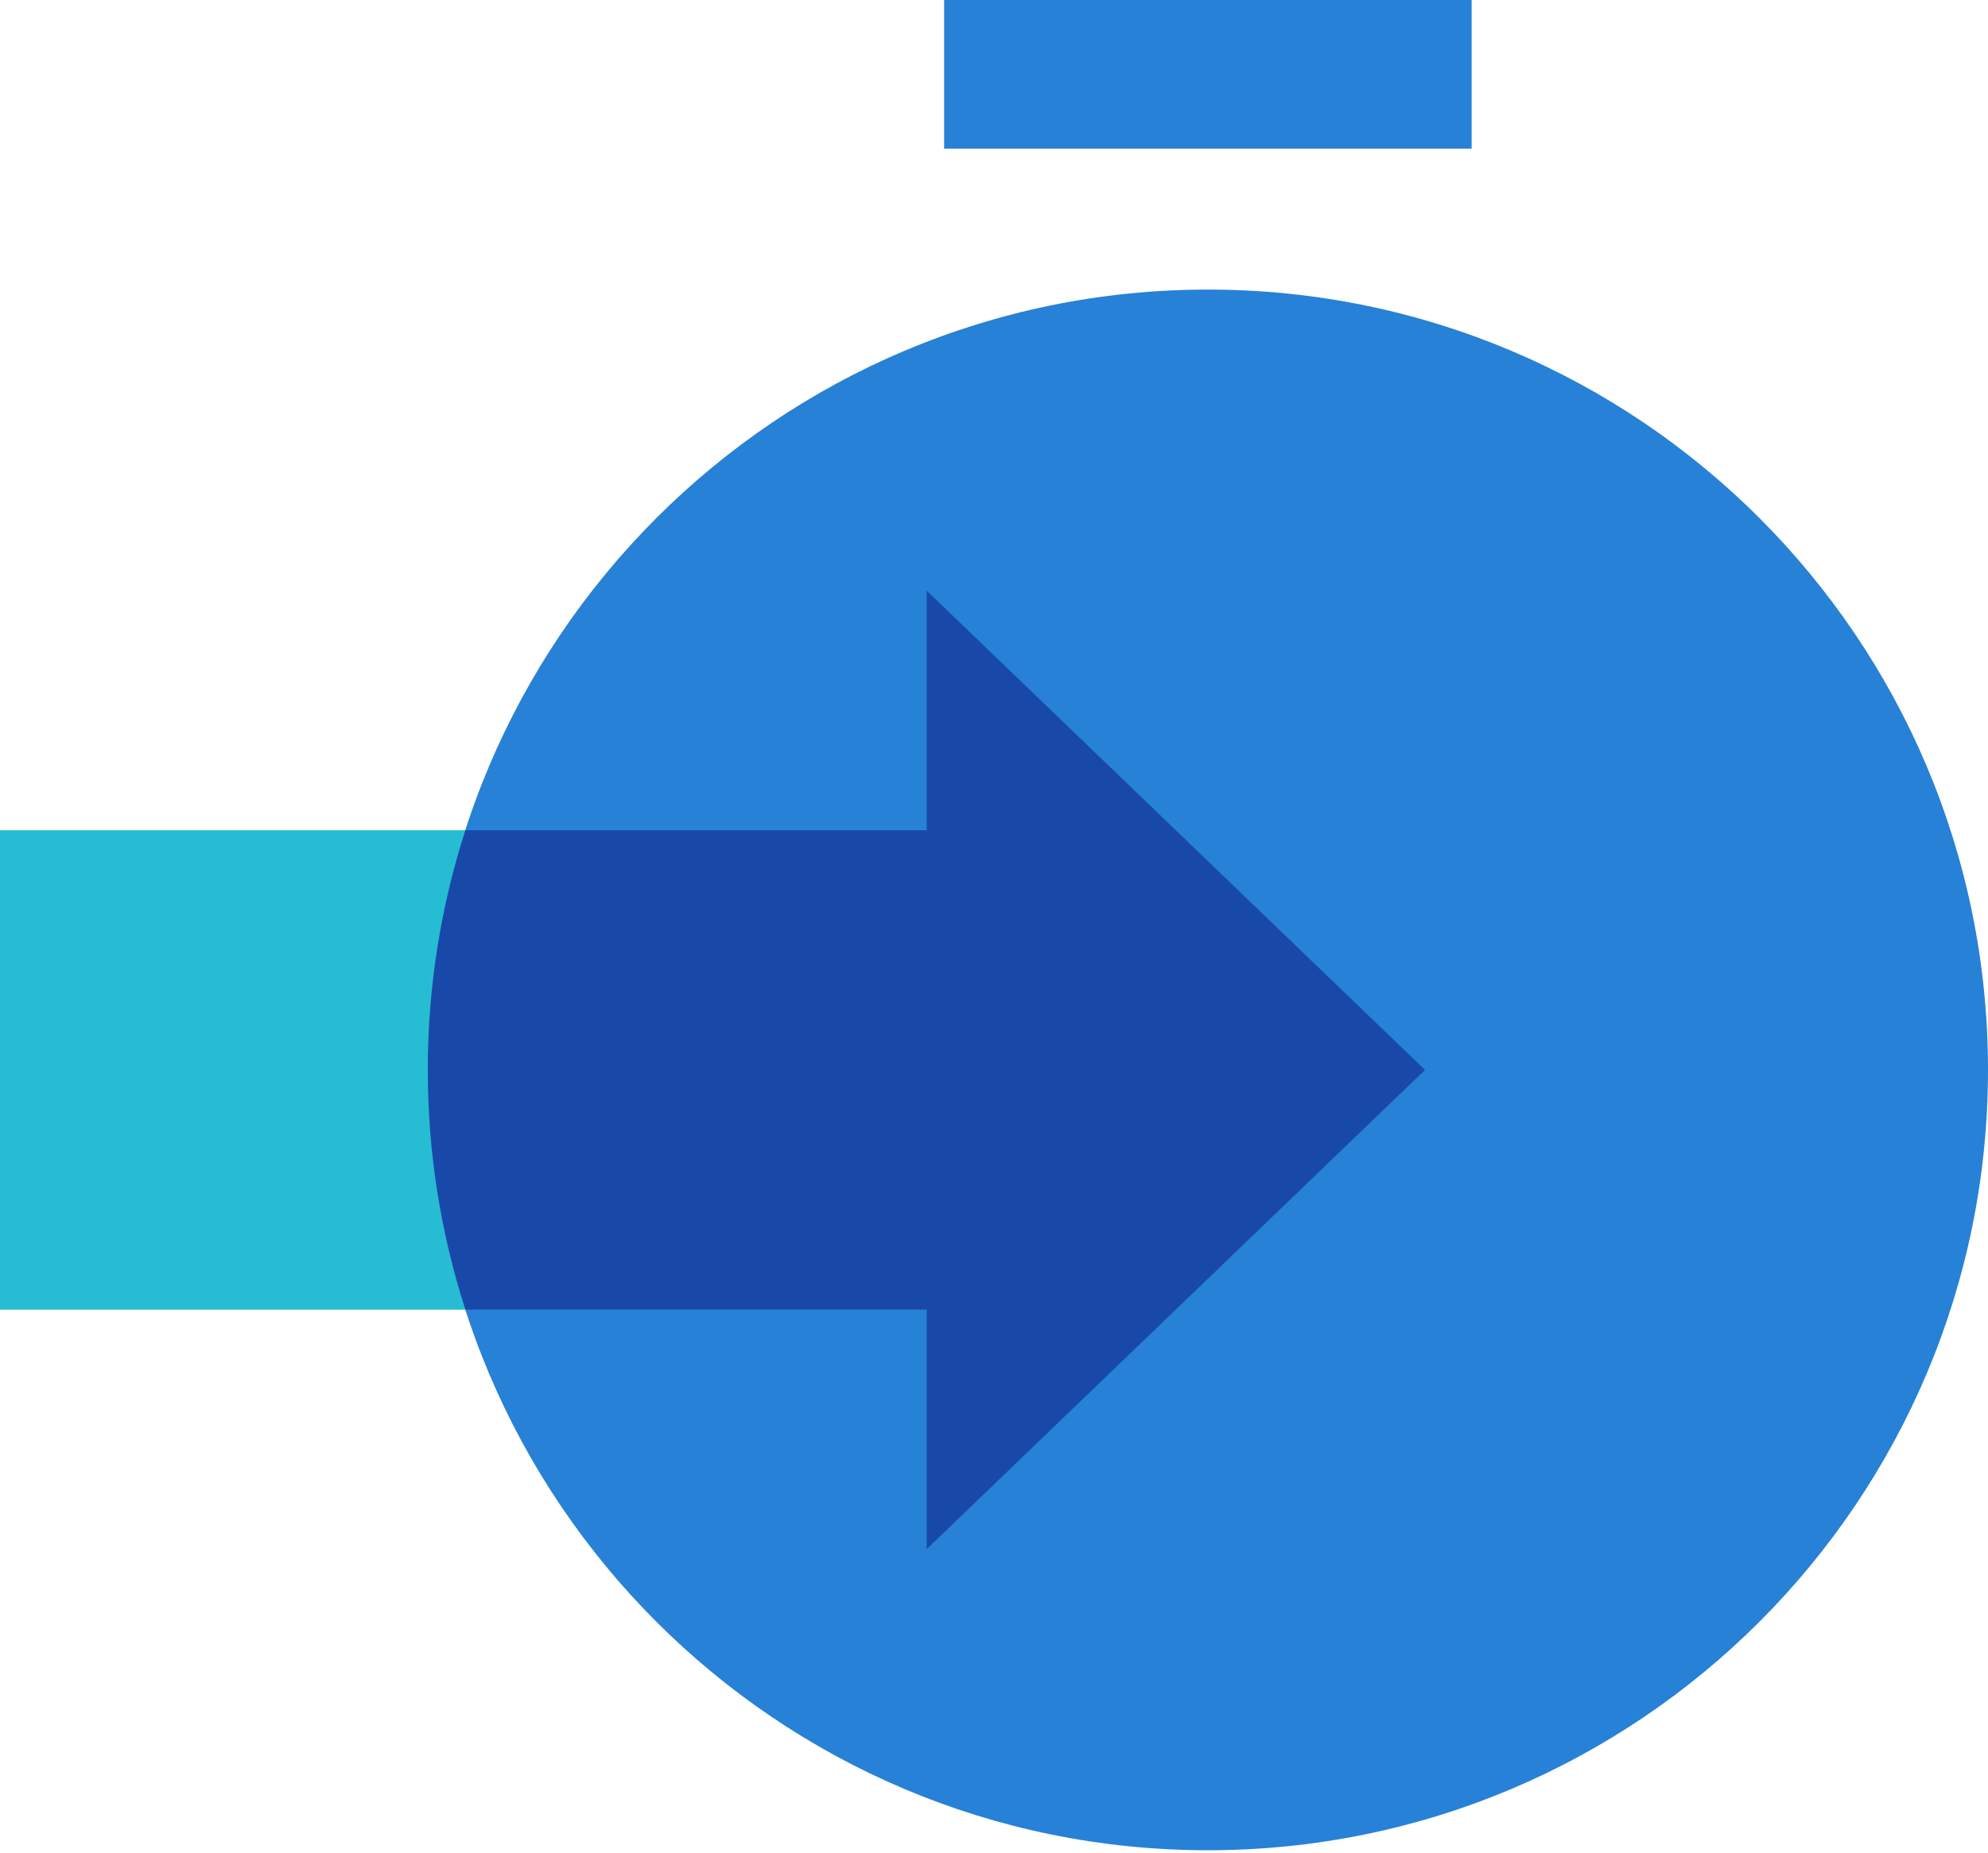 <svg width="88" height="82" viewBox="0 0 88 82" fill="none" xmlns="http://www.w3.org/2000/svg">
<path d="M53.468 81.894C72.54 81.894 88 66.43 88 47.355C88 28.28 72.54 12.817 53.468 12.817C34.397 12.817 18.936 28.28 18.936 47.355C18.936 66.43 34.397 81.894 53.468 81.894Z" fill="#2781D6"/>
<path d="M65.143 0H41.793V6.579H65.143V0Z" fill="#2781D6"/>
<path d="M41.016 57.967H0V36.743H41.016V26.132L63.086 47.356L41.016 68.578V57.967Z" fill="#26BDD4"/>
<path d="M20.6 57.967C19.522 54.623 18.936 51.057 18.936 47.355C18.936 43.653 19.522 40.087 20.6 36.743H41.016V26.132L63.086 47.356L41.016 68.578V57.967H20.6Z" fill="#1949A8"/>
</svg>
